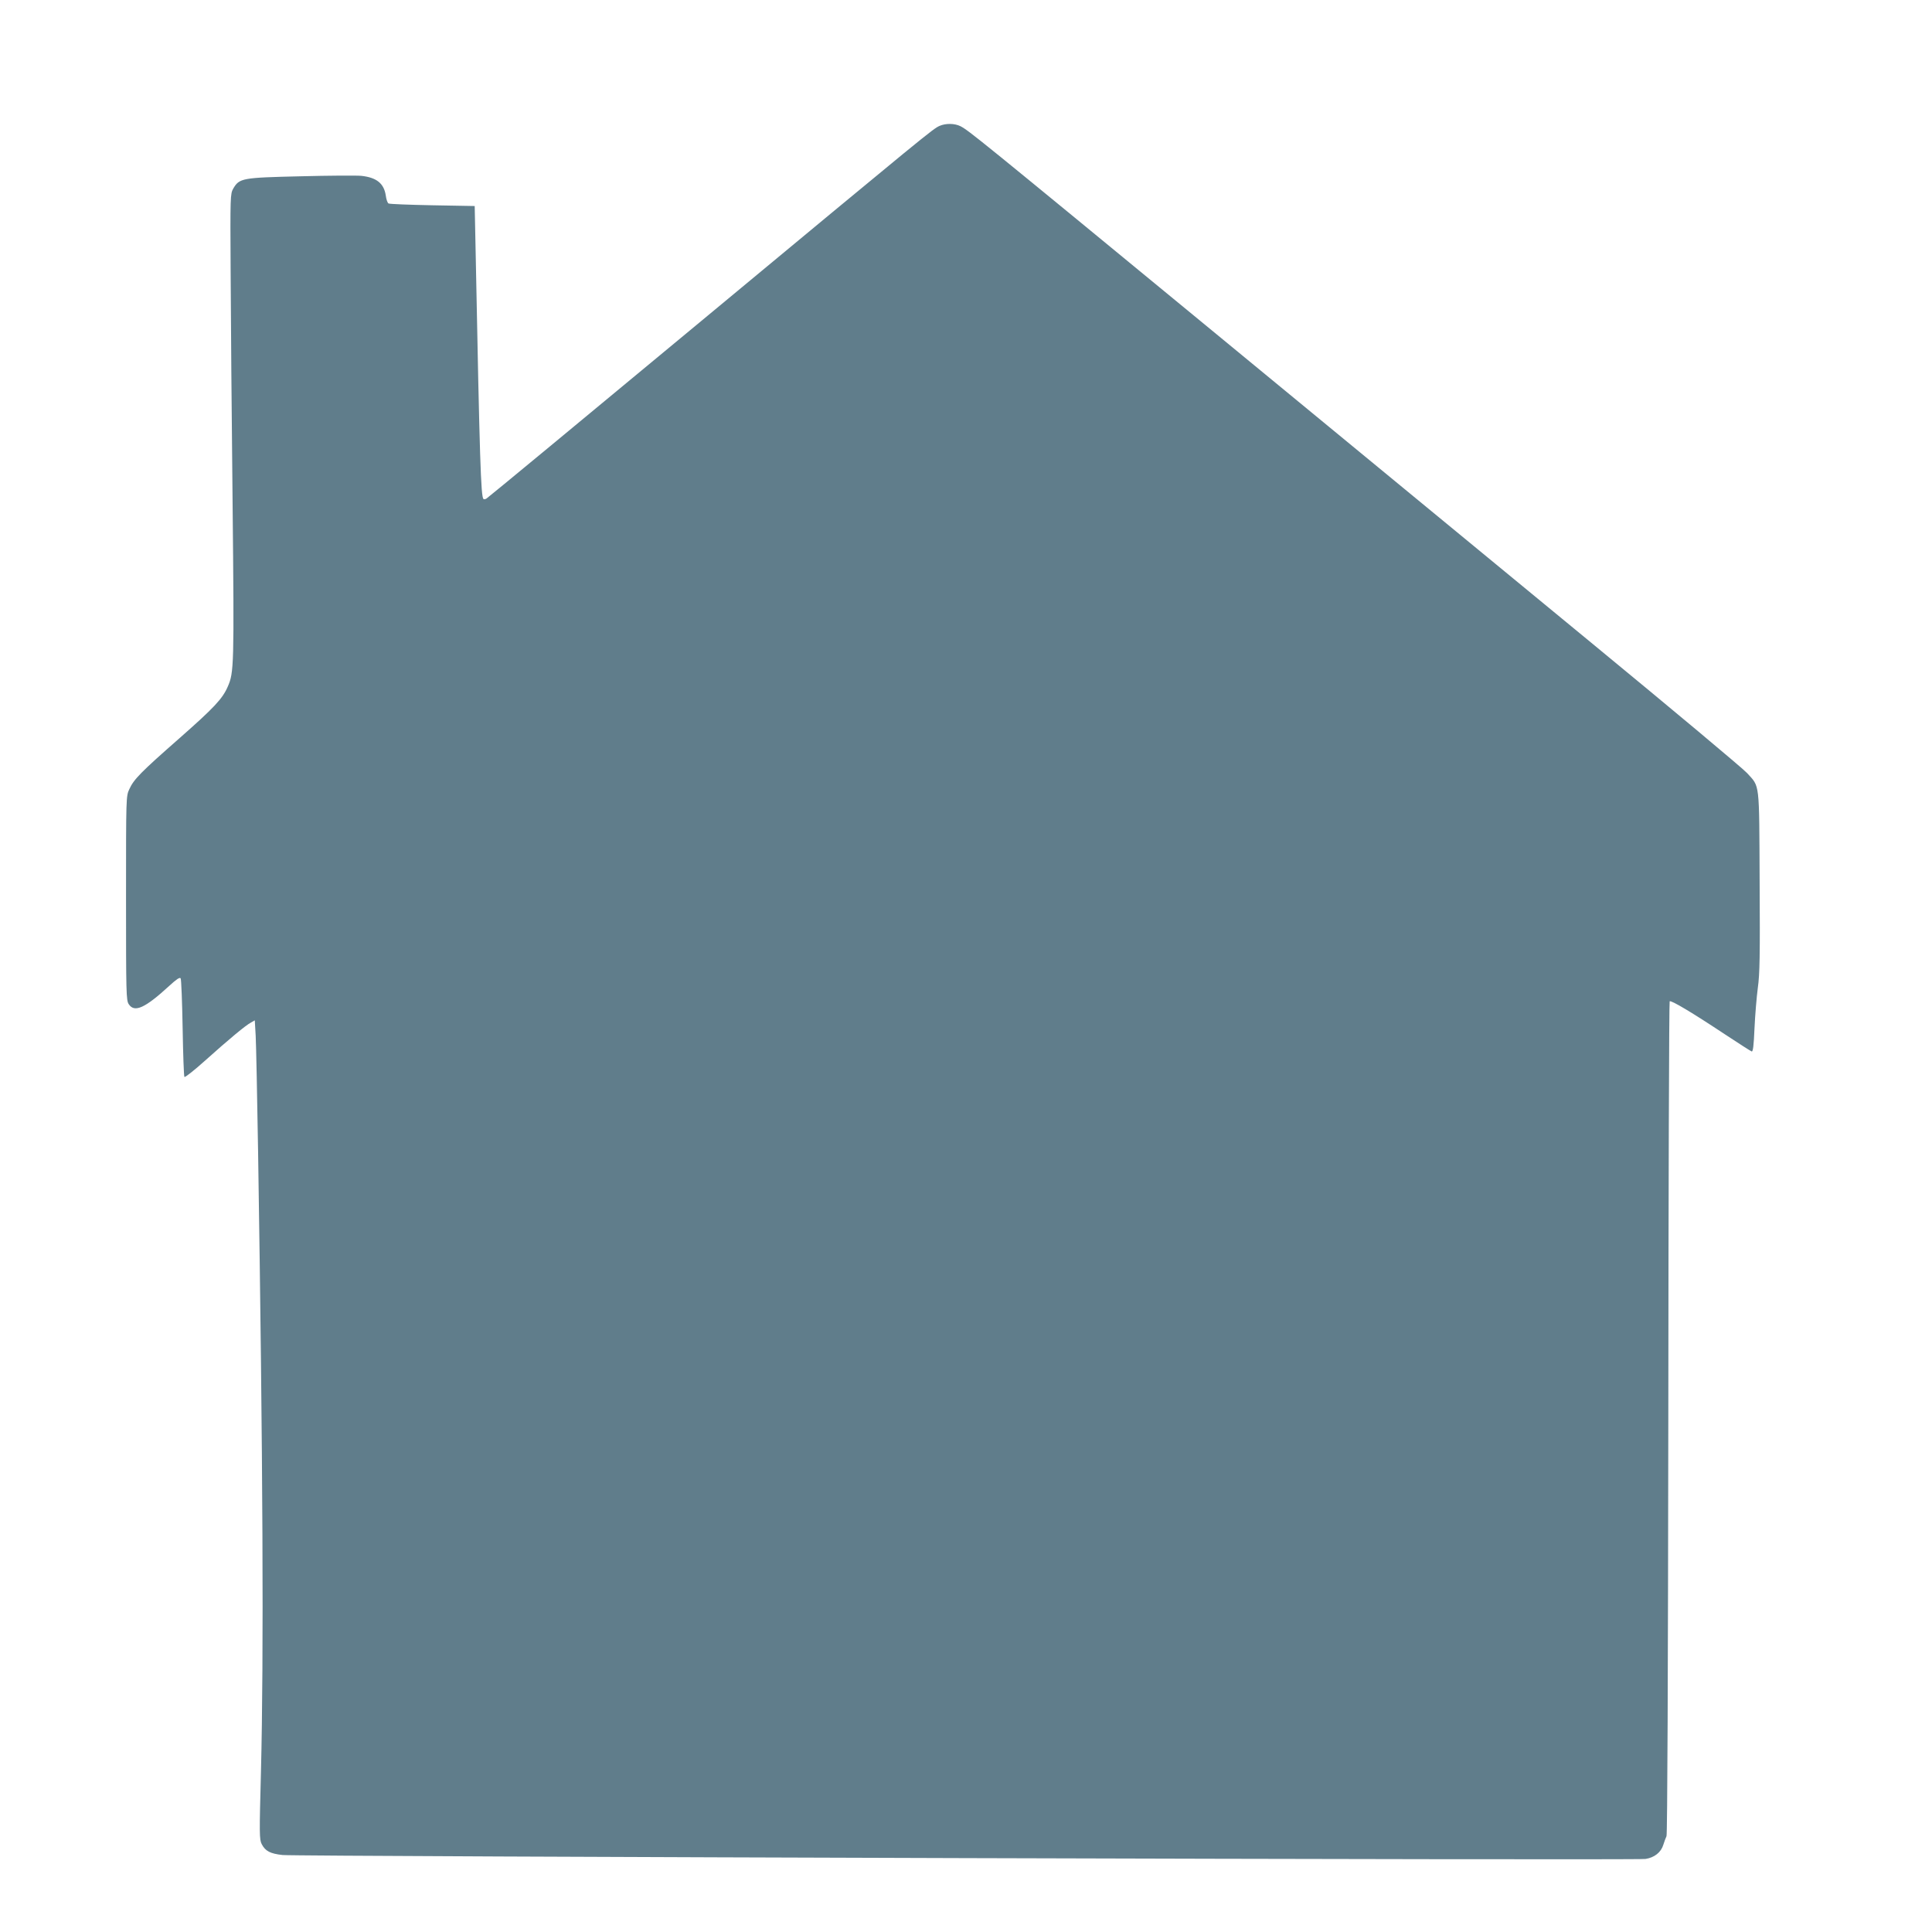 <?xml version="1.0" standalone="no"?>
<!DOCTYPE svg PUBLIC "-//W3C//DTD SVG 20010904//EN"
 "http://www.w3.org/TR/2001/REC-SVG-20010904/DTD/svg10.dtd">
<svg version="1.0" xmlns="http://www.w3.org/2000/svg"
 width="1280pt" height="1280pt" viewBox="0 0 1280 1280"
 preserveAspectRatio="xMidYMid meet">
<g transform="translate(0,1280) scale(0.1,-0.1)"
fill="#607d8b" stroke="none">
<path d="M6225 11966 c-45 -20 -75 -45 -1589 -1301 -769 -638 -1405 -1164
-1413 -1168 -8 -5 -17 -6 -20 -3 -17 17 -25 260 -51 1601 l-7 340 -280 5
c-154 3 -285 8 -291 12 -7 4 -15 28 -18 52 -12 81 -61 120 -162 131 -32 3
-214 2 -404 -3 -387 -9 -404 -12 -445 -82 -19 -34 -20 -48 -17 -545 1 -280 7
-974 13 -1540 11 -1080 9 -1121 -32 -1214 -35 -81 -92 -141 -319 -341 -255
-224 -303 -272 -333 -338 -22 -47 -22 -51 -22 -722 0 -630 1 -678 18 -703 38
-58 108 -26 269 122 48 44 69 58 75 49 4 -7 10 -156 13 -330 3 -174 8 -320 12
-323 4 -4 64 43 132 104 165 148 275 239 308 256 l26 15 6 -103 c3 -56 10
-403 16 -772 32 -2039 38 -3345 19 -4100 -11 -415 -11 -453 5 -483 24 -46 56
-63 138 -72 91 -10 8965 -36 9030 -26 59 9 103 44 118 94 6 20 16 46 21 57 6
12 10 1085 12 2772 1 1513 5 2755 9 2759 9 9 151 -76 365 -218 91 -60 172
-112 178 -114 9 -4 14 36 19 153 4 87 14 208 22 268 13 91 15 214 12 705 -3
670 2 624 -83 718 -27 30 -492 419 -1034 865 -542 446 -1673 1377 -2512 2068
-1553 1278 -1610 1324 -1666 1353 -38 19 -97 20 -138 2z"/>
</g>
</svg>
